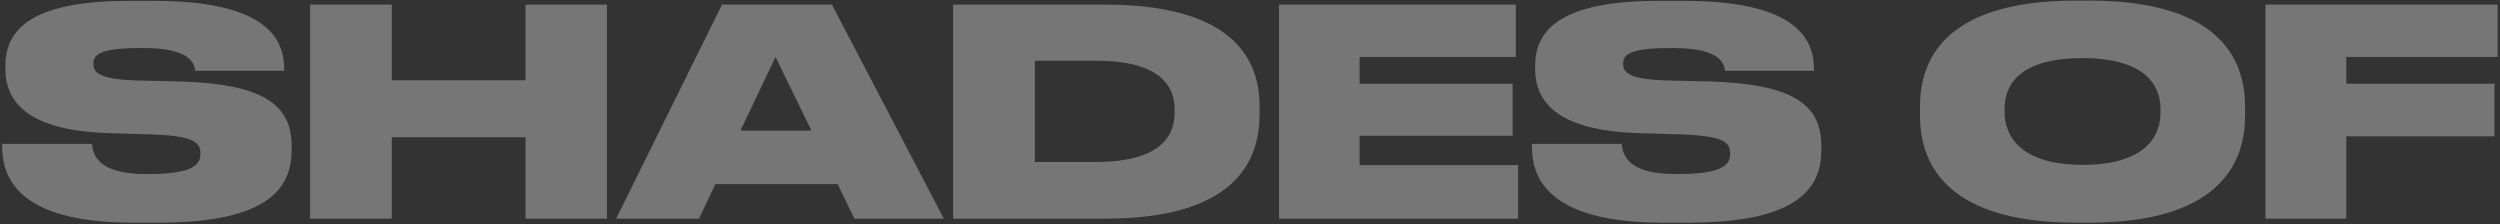 <?xml version="1.0" encoding="UTF-8"?> <svg xmlns="http://www.w3.org/2000/svg" width="869" height="78" viewBox="0 0 869 78" fill="none"><rect x="0" y="0" width="869" height="78" fill="#333333" stroke="none"/><path d="M55.267 77.4H46.167C5.067 77.4 0.767 60.7 0.767 51V50H31.967C32.267 54 34.367 60.5 50.567 60.5H51.467C67.367 60.5 69.667 57.1 69.667 53.5V53.4C69.667 49.6 67.767 47.2 52.167 46.7L38.367 46.3C9.567 45.5 1.867 35.4 1.867 23.9V23C1.867 10.9 9.967 0.3 44.667 0.3H53.567C90.367 0.3 98.767 12 98.767 23.8V24.6H67.867C67.567 21.9 65.967 16.7 49.867 16.7H48.867C33.967 16.7 32.467 19.3 32.467 22.2V22.3C32.467 25.3 34.667 27.7 48.667 28L62.067 28.3C90.367 29.1 101.367 35.7 101.367 50.7V52.1C101.367 64.6 94.367 77.4 55.267 77.4ZM107.78 76V1.6H136.18V27.9H182.68V1.6H210.98V76H182.68V47.7H136.18V76H107.78ZM282.073 45.4L269.573 19.8L257.373 45.4H282.073ZM296.973 76L291.173 64H248.673L242.973 76H214.173L250.973 1.6H289.173L328.073 76H296.973ZM331.316 76V1.6H384.116C427.016 1.6 437.816 19.3 437.816 36.8V39.8C437.816 56.7 428.516 76 384.216 76H331.316ZM359.716 21.1V56.3H380.816C405.616 56.3 408.316 45.4 408.316 38.9V38.3C408.316 31.8 405.616 21.1 380.816 21.1H359.716ZM444.597 1.6H526.897V19.8H472.597V29.1H525.797V47.2H472.597V57.4H527.697V76H444.597V1.6ZM587.005 77.4H577.905C536.805 77.4 532.505 60.7 532.505 51V50H563.705C564.005 54 566.105 60.5 582.305 60.5H583.205C599.105 60.5 601.405 57.1 601.405 53.5V53.4C601.405 49.6 599.505 47.2 583.905 46.7L570.105 46.3C541.305 45.5 533.605 35.4 533.605 23.9V23C533.605 10.9 541.705 0.3 576.405 0.3H585.305C622.105 0.3 630.505 12 630.505 23.8V24.6H599.605C599.305 21.9 597.705 16.7 581.605 16.7H580.605C565.705 16.7 564.205 19.3 564.205 22.2V22.3C564.205 25.3 566.405 27.7 580.405 28L593.805 28.3C622.105 29.1 633.105 35.7 633.105 50.7V52.1C633.105 64.6 626.105 77.4 587.005 77.4ZM721.69 0.2H726.19C774.19 0.2 780.39 23.1 780.39 37.1V40.1C780.39 54 774.29 77.4 726.19 77.4H721.69C673.49 77.4 667.39 54 667.39 40.1V37.1C667.39 23.1 673.49 0.2 721.69 0.2ZM750.99 39.2V37.8C750.99 29.9 745.89 20.2 723.89 20.2C701.49 20.2 696.79 29.9 696.79 37.8V39C696.79 46.8 701.89 57.3 723.89 57.3C745.89 57.3 750.99 47.2 750.99 39.2ZM787.468 1.6H868.168V19.8H815.568V29.1H867.068V47.4H815.568V76H787.468V1.6Z" fill="white" fill-opacity="0.33"></path></svg> 